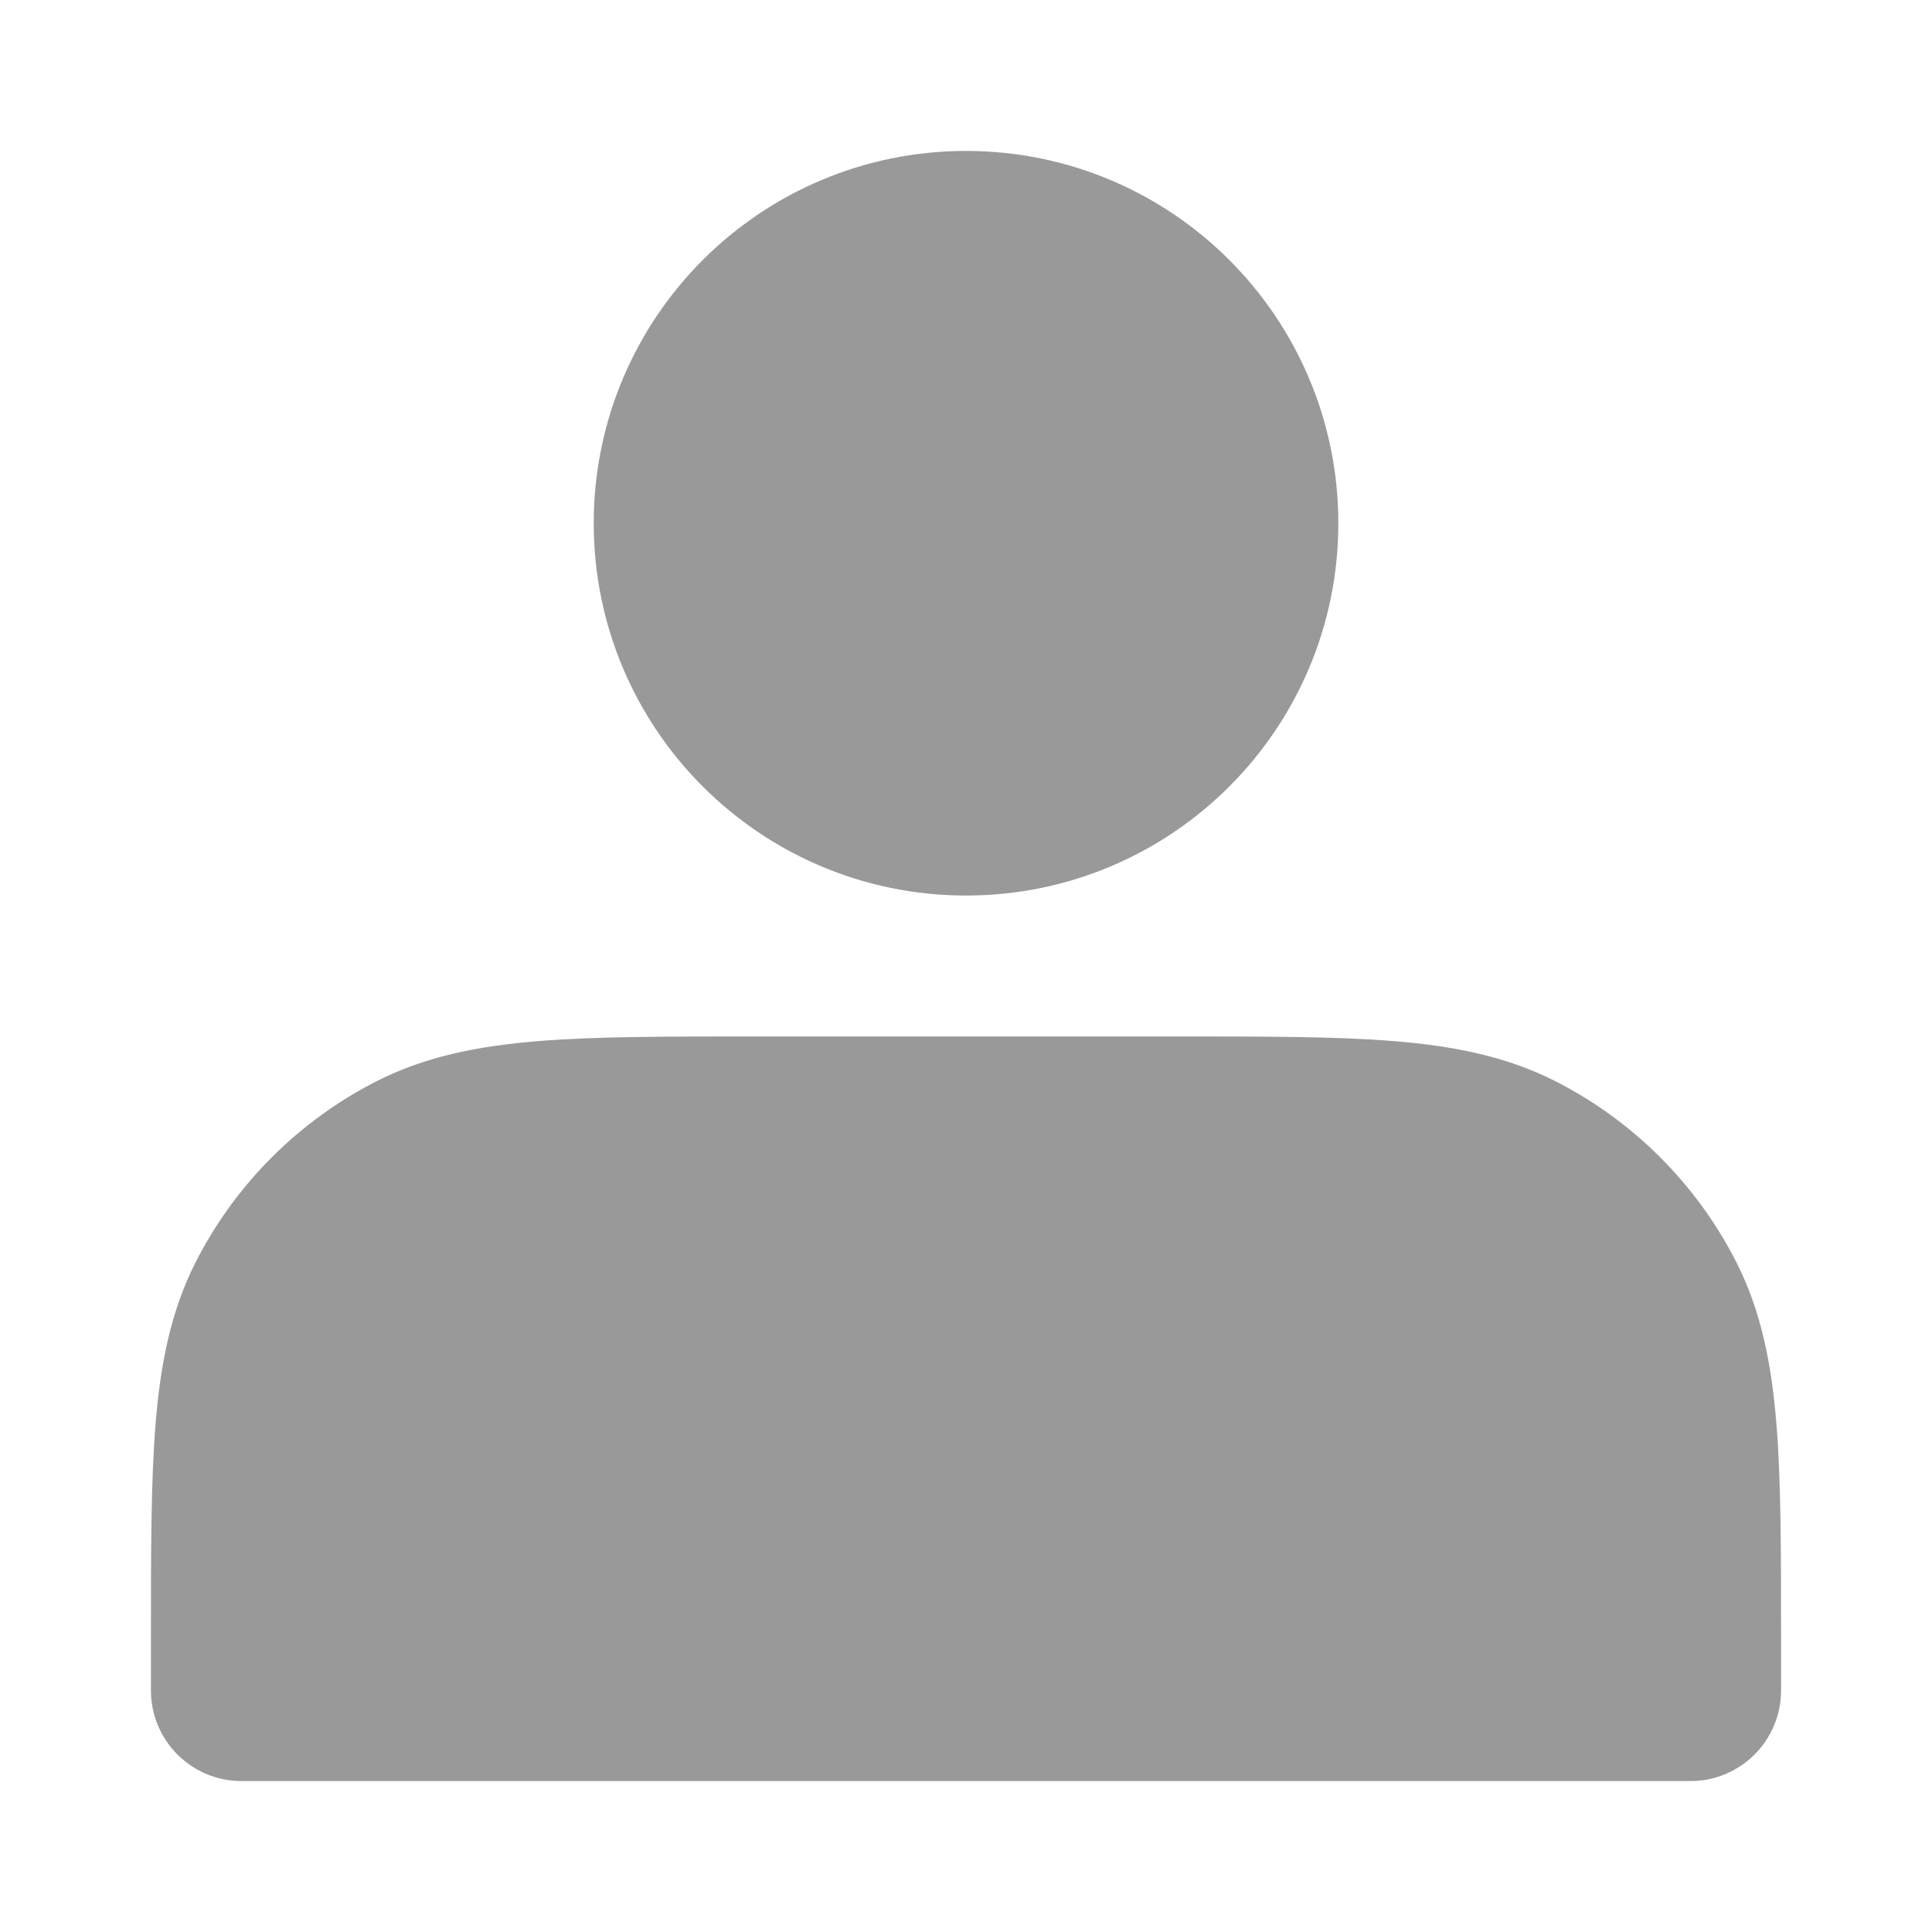 <svg width="32" height="32" viewBox="0 0 32 32" fill="none" xmlns="http://www.w3.org/2000/svg">
<path d="M16.001 13.333C18.578 13.333 20.667 11.244 20.667 8.667C20.667 6.089 18.578 4 16.001 4C13.423 4 11.334 6.089 11.334 8.667C11.334 11.244 13.423 13.333 16.001 13.333Z" fill="#999999" stroke="#999999" stroke-width="3" stroke-linecap="round" stroke-linejoin="round"/>
<path d="M4 27.2V28H28V27.2C28 24.213 28 22.72 27.419 21.579C26.907 20.576 26.091 19.76 25.088 19.248C23.947 18.667 22.454 18.667 19.467 18.667H12.533C9.546 18.667 8.053 18.667 6.912 19.248C5.909 19.76 5.093 20.576 4.581 21.579C4 22.72 4 24.213 4 27.2Z" fill="#999999" stroke="#999999" stroke-width="3" stroke-linecap="round" stroke-linejoin="round"/>
</svg>
